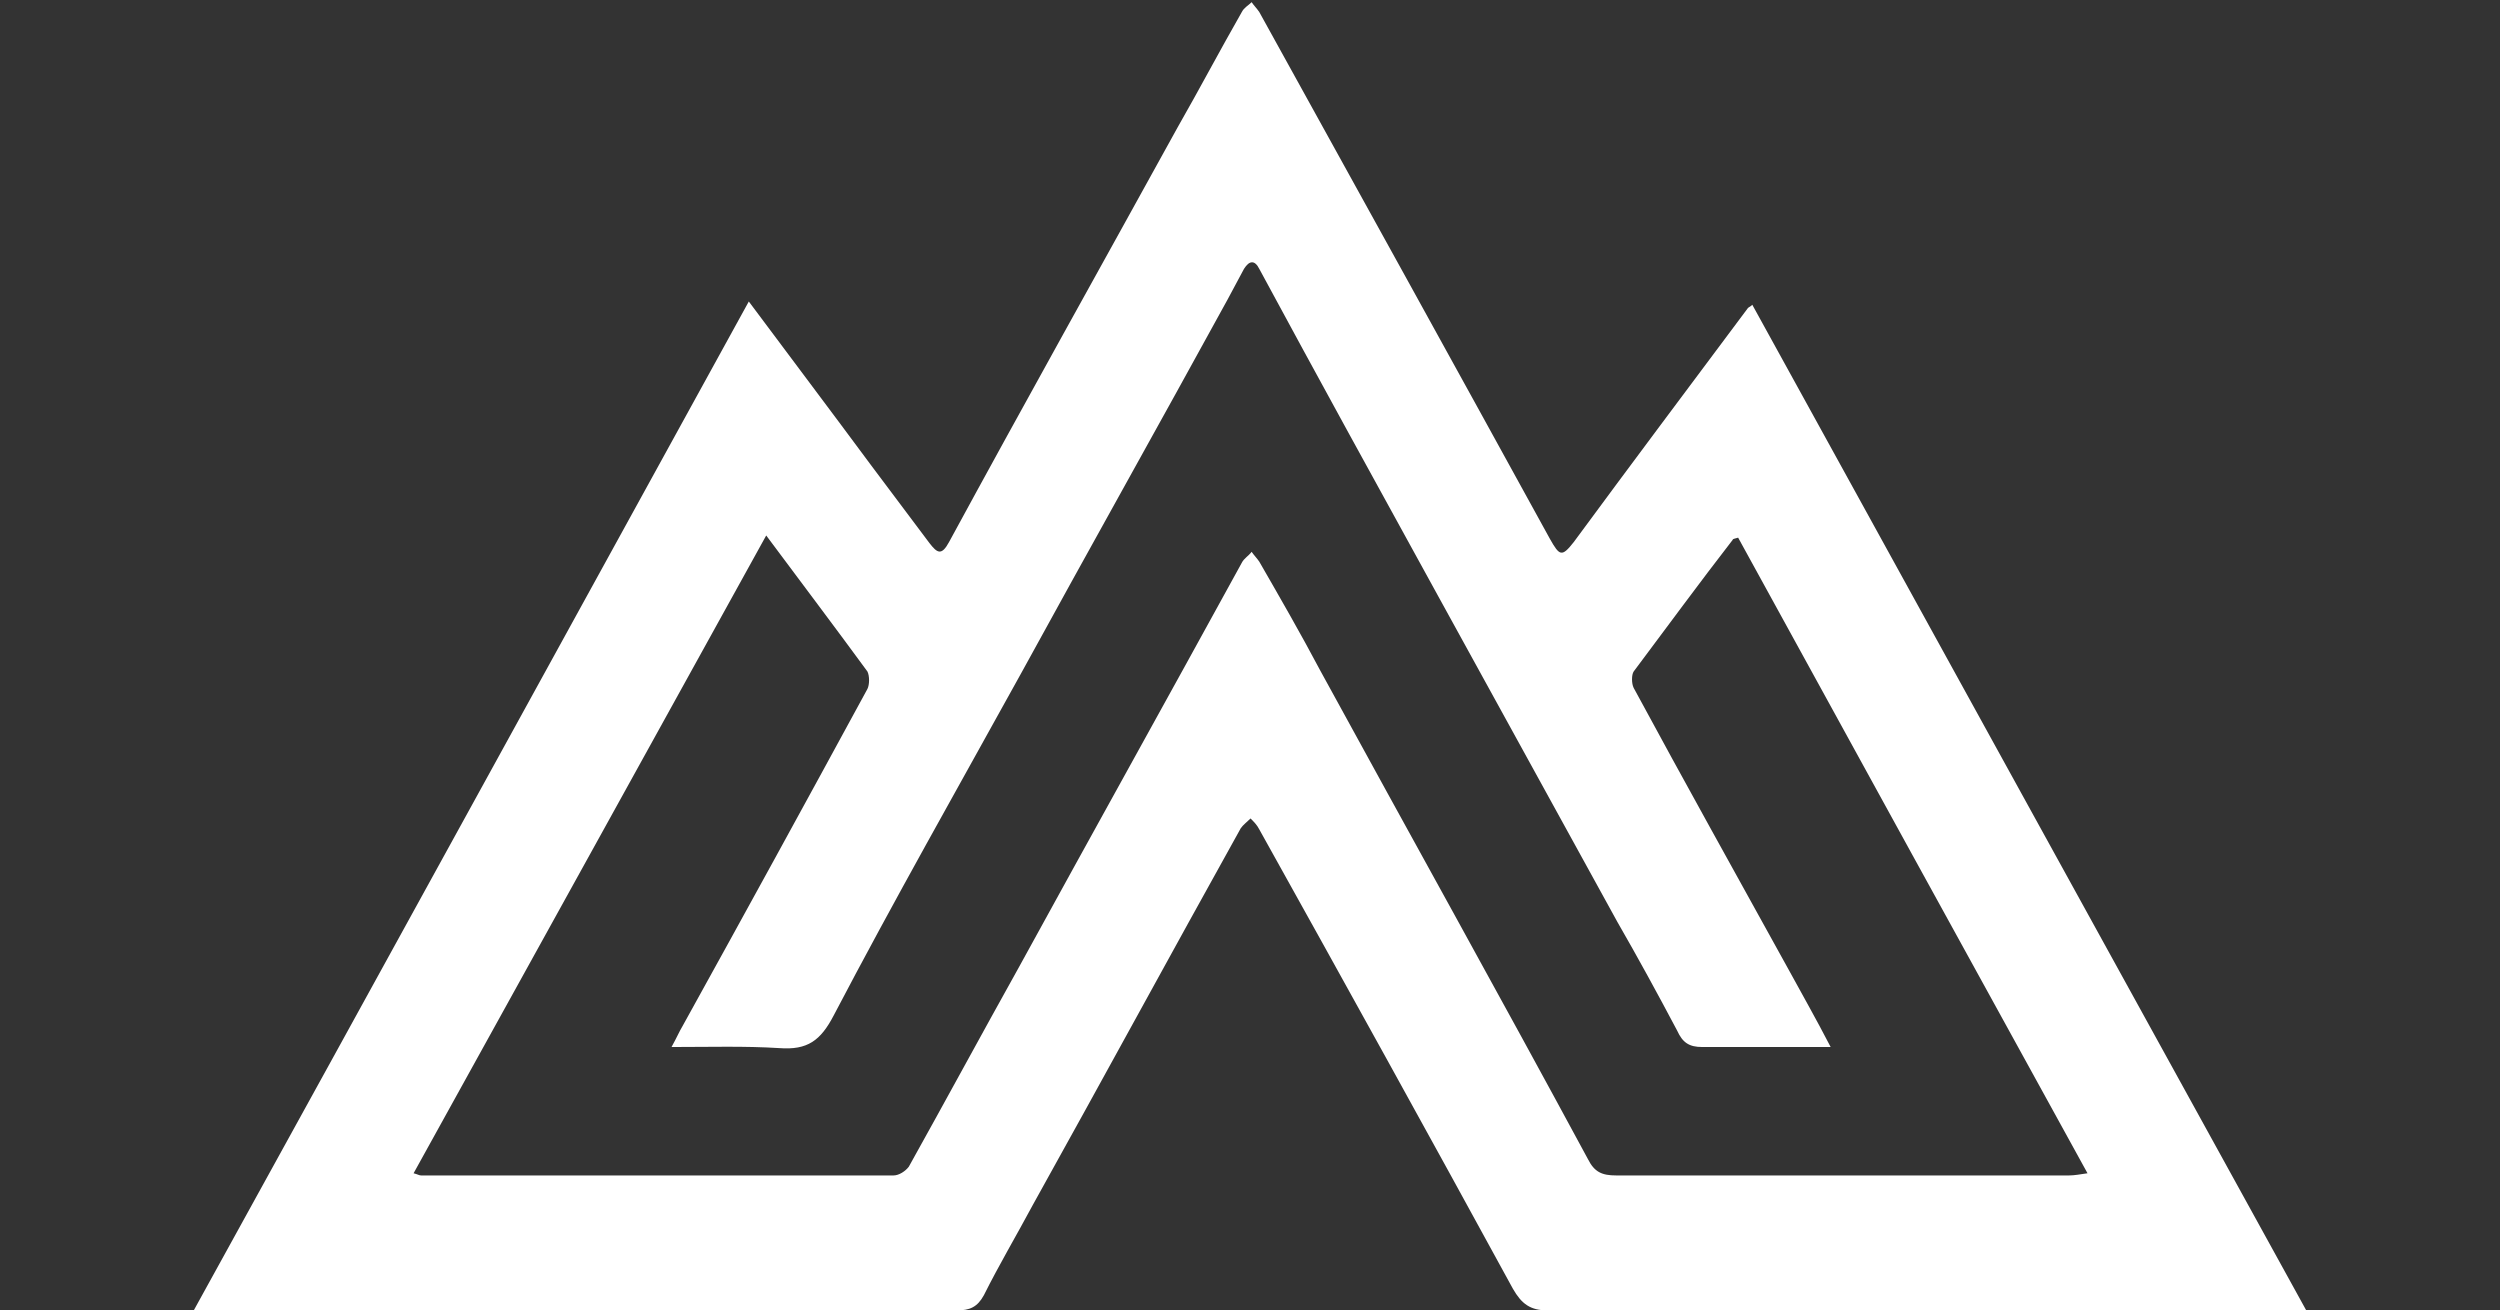 <?xml version="1.0" encoding="utf-8"?>
<!-- Generator: Adobe Illustrator 23.0.1, SVG Export Plug-In . SVG Version: 6.00 Build 0)  -->
<svg version="1.1"
	 id="Layer_1" xmlns:cc="http://web.resource.org/cc/" xmlns:dc="http://purl.org/dc/elements/1.1/" xmlns:inkscape="http://www.inkscape.org/namespaces/inkscape" xmlns:ns1="http://sozi.baierouge.fr" xmlns:rdf="http://www.w3.org/1999/02/22-rdf-syntax-ns#" xmlns:sodipodi="http://sodipodi.sourceforge.net/DTD/sodipodi-0.dtd" xmlns:svg="http://www.w3.org/2000/svg"
	 xmlns="http://www.w3.org/2000/svg" xmlns:xlink="http://www.w3.org/1999/xlink" x="0px" y="0px" viewBox="0 0 229.7 120.4"
	 style="enable-background:new 0 0 229.7 120.4;" xml:space="preserve">
<rect x="0" y="0" width="229.7" height="120.4" fill="#333333" stroke="none"/>
<style type="text/css">
	.st0{fill:#FFFFFF;}
</style>
<g id="nAgyMH_2_">
	<g>
		<path class="st0" d="M211.9,120.4c-1.6,0-2.8,0-4,0c-21.9,0-43.8,0-65.7,0c-1.6,0-2.4-0.6-3.2-2c-7.7-14.1-15.5-28.2-23.3-42.2
			c-0.2-0.4-0.5-0.7-0.8-1c-0.3,0.3-0.7,0.6-0.9,0.9c-6.4,11.5-12.7,23.1-19.1,34.6c-1.5,2.8-3.1,5.5-4.5,8.3
			c-0.6,1.1-1.3,1.4-2.5,1.4c-11.3,0-22.5,0-33.8,0c-11.3,0-22.7,0-34,0c-0.6,0-1.3,0-2.3,0c17.1-31,34-61.8,51-92.7
			c3.8,5.1,7.5,10,11.2,15c1.8,2.4,3.6,4.8,5.4,7.2c0.7,0.9,1.1,1.2,1.8-0.1c6.9-12.7,14-25.4,21-38.1c2-3.5,3.9-7.1,5.9-10.6
			c0.2-0.4,0.6-0.6,0.9-0.9c0.2,0.3,0.5,0.6,0.7,0.9c8.9,16.1,17.8,32.2,26.7,48.4c0.9,1.6,1.1,1.7,2.2,0.3
			c5.3-7.2,10.7-14.4,16-21.5c0.1-0.1,0.2-0.1,0.4-0.3C177.8,58.5,194.7,89.2,211.9,120.4z M38,107.8c0.4,0.1,0.5,0.2,0.7,0.2
			c14.5,0,28.9,0,43.4,0c0.5,0,1.1-0.4,1.4-0.8c3.4-6.1,6.7-12.2,10.1-18.3c6.8-12.4,13.7-24.8,20.5-37.2c0.2-0.4,0.6-0.6,0.9-1
			c0.2,0.3,0.5,0.6,0.7,0.9c1.9,3.3,3.8,6.6,5.6,10c8.2,15,16.5,29.9,24.6,44.9c0.6,1.2,1.3,1.5,2.6,1.5c13.9,0,27.8,0,41.6,0
			c0.5,0,1-0.1,1.7-0.2c-10.8-19.6-21.5-39.1-32.1-58.4c-0.3,0.1-0.5,0.1-0.5,0.2c-3.1,4-6.1,8.1-9.1,12.1c-0.2,0.3-0.2,1.1,0,1.5
			c4.7,8.7,9.5,17.3,14.3,26c1.2,2.2,2.4,4.3,3.8,7c-4.2,0-8,0-11.8,0c-1.2,0-1.8-0.4-2.3-1.5c-1.8-3.4-3.6-6.7-5.5-10
			c-5.5-10-11-20-16.5-30c-5.5-10-11-20-16.4-30c-0.4-0.8-0.9-0.8-1.4,0c-0.5,0.9-1,1.9-1.5,2.8c-6.3,11.5-12.7,22.9-19,34.4
			C88,72.4,82.1,82.8,76.6,93.3c-1.2,2.3-2.4,3.2-5,3c-3.2-0.2-6.4-0.1-9.9-0.1c0.5-0.9,0.7-1.4,1-1.9c5.7-10.3,11.4-20.7,17-31
			c0.2-0.4,0.2-1.2,0-1.6c-3-4.1-6.1-8.2-9.3-12.5C59.5,68.9,48.8,88.3,38,107.8z"/>
	</g>
</g>
</svg>
